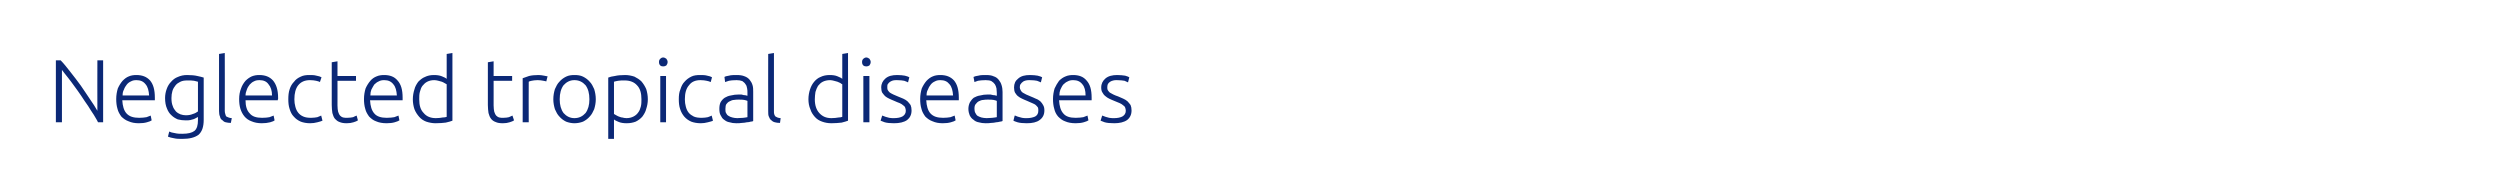 <?xml version="1.0" standalone="no"?><!DOCTYPE svg PUBLIC "-//W3C//DTD SVG 1.1//EN" "http://www.w3.org/Graphics/SVG/1.1/DTD/svg11.dtd"><svg xmlns="http://www.w3.org/2000/svg" version="1.1" width="783px" height="60.2px" viewBox="0 0 783 60.2">  <desc>Neglected tropical diseases</desc>  <defs/>  <g id="Polygon100932">    <path d="M 30.7 38.3 C 30.4 37.6 29.9 36.9 29.4 36 C 28.8 35.1 28.2 34.2 27.6 33.2 C 26.9 32.2 26.2 31.2 25.5 30.1 C 24.8 29 24 28 23.3 27 C 22.6 26 21.9 25.1 21.2 24.2 C 20.5 23.3 19.9 22.6 19.4 21.9 C 19.4 21.94 19.4 38.3 19.4 38.3 L 17.5 38.3 L 17.5 18.9 C 17.5 18.9 19.03 18.88 19 18.9 C 20 19.9 21 21.2 22.1 22.6 C 23.2 24 24.3 25.4 25.3 26.8 C 26.3 28.3 27.3 29.7 28.2 31.1 C 29.1 32.4 29.9 33.6 30.5 34.7 C 30.46 34.67 30.5 18.9 30.5 18.9 L 32.3 18.9 L 32.3 38.3 C 32.3 38.3 30.74 38.28 30.7 38.3 Z M 36.4 31 C 36.4 29.8 36.6 28.7 36.9 27.7 C 37.3 26.8 37.8 26 38.4 25.3 C 39 24.7 39.6 24.2 40.4 23.9 C 41.1 23.6 41.9 23.5 42.7 23.5 C 44.5 23.5 45.9 24 47 25.2 C 48 26.4 48.5 28.1 48.5 30.6 C 48.5 30.7 48.5 30.9 48.5 31 C 48.5 31.1 48.5 31.3 48.5 31.4 C 48.5 31.4 38.3 31.4 38.3 31.4 C 38.4 33.2 38.8 34.6 39.6 35.5 C 40.5 36.5 41.8 36.9 43.6 36.9 C 44.5 36.9 45.3 36.8 45.9 36.7 C 46.5 36.5 46.9 36.3 47.2 36.2 C 47.2 36.2 47.5 37.7 47.5 37.7 C 47.2 37.9 46.8 38.1 46 38.3 C 45.3 38.5 44.5 38.6 43.5 38.6 C 42.2 38.6 41.2 38.4 40.3 38 C 39.4 37.7 38.6 37.1 38 36.5 C 37.5 35.8 37 35 36.8 34.1 C 36.5 33.1 36.4 32.1 36.4 31 Z M 46.7 29.9 C 46.6 28.4 46.3 27.2 45.6 26.4 C 44.9 25.5 44 25.1 42.7 25.1 C 42.1 25.1 41.5 25.2 41 25.5 C 40.5 25.7 40 26.1 39.7 26.5 C 39.3 27 39 27.5 38.8 28.1 C 38.5 28.6 38.4 29.2 38.4 29.9 C 38.4 29.9 46.7 29.9 46.7 29.9 Z M 62 36.6 C 61.9 36.7 61.8 36.8 61.5 36.9 C 61.3 37 61 37.2 60.7 37.3 C 60.4 37.4 60 37.5 59.6 37.6 C 59.2 37.7 58.7 37.7 58.2 37.7 C 57.3 37.7 56.5 37.6 55.7 37.4 C 55 37.1 54.3 36.7 53.7 36.1 C 53.1 35.6 52.6 34.8 52.3 34 C 51.9 33.1 51.7 32 51.7 30.7 C 51.7 29.7 51.9 28.7 52.2 27.9 C 52.5 27 53 26.2 53.6 25.6 C 54.2 24.9 54.9 24.4 55.7 24.1 C 56.6 23.7 57.5 23.5 58.6 23.5 C 59.9 23.5 61 23.6 61.8 23.8 C 62.6 24 63.3 24.1 63.8 24.3 C 63.8 24.3 63.8 37.5 63.8 37.5 C 63.8 39.7 63.3 41.2 62.2 42.2 C 61 43.1 59.3 43.5 57.1 43.5 C 56.2 43.5 55.3 43.5 54.5 43.3 C 53.8 43.2 53.1 43 52.6 42.8 C 52.6 42.8 53 41.2 53 41.2 C 53.4 41.4 54 41.6 54.8 41.7 C 55.6 41.9 56.4 41.9 57.1 41.9 C 58.9 41.9 60.1 41.6 60.9 41 C 61.7 40.3 62 39.2 62 37.6 C 62 37.6 62 36.6 62 36.6 Z M 62 25.6 C 61.7 25.5 61.3 25.4 60.8 25.3 C 60.3 25.2 59.6 25.2 58.6 25.2 C 57.8 25.2 57.1 25.3 56.5 25.6 C 55.9 25.9 55.4 26.2 55 26.7 C 54.6 27.2 54.2 27.8 54 28.5 C 53.8 29.2 53.7 29.9 53.7 30.7 C 53.7 31.7 53.8 32.5 54.1 33.2 C 54.3 33.9 54.7 34.4 55.1 34.9 C 55.5 35.3 56 35.6 56.5 35.8 C 57.1 36 57.6 36.1 58.2 36.1 C 59 36.1 59.7 36 60.4 35.7 C 61.1 35.5 61.6 35.2 62 34.9 C 62 34.9 62 25.6 62 25.6 Z M 72.3 38.5 C 71.7 38.5 71.2 38.4 70.7 38.3 C 70.2 38.2 69.9 37.9 69.6 37.6 C 69.2 37.4 69 37 68.9 36.5 C 68.7 36.1 68.6 35.5 68.6 34.8 C 68.62 34.81 68.6 16.9 68.6 16.9 L 70.4 16.6 C 70.4 16.6 70.44 34.75 70.4 34.8 C 70.4 35.2 70.5 35.6 70.6 35.8 C 70.6 36.1 70.8 36.3 70.9 36.5 C 71.1 36.6 71.3 36.7 71.6 36.8 C 71.9 36.9 72.2 37 72.6 37 C 72.6 37 72.3 38.5 72.3 38.5 Z M 74.9 31 C 74.9 29.8 75.1 28.7 75.5 27.7 C 75.8 26.8 76.3 26 76.9 25.3 C 77.5 24.7 78.2 24.2 78.9 23.9 C 79.7 23.6 80.4 23.5 81.2 23.5 C 83 23.5 84.4 24 85.5 25.2 C 86.5 26.4 87.1 28.1 87.1 30.6 C 87.1 30.7 87.1 30.9 87.1 31 C 87 31.1 87 31.3 87 31.4 C 87 31.4 76.9 31.4 76.9 31.4 C 76.9 33.2 77.3 34.6 78.2 35.5 C 79 36.5 80.3 36.9 82.1 36.9 C 83.1 36.9 83.9 36.8 84.4 36.7 C 85 36.5 85.4 36.3 85.7 36.2 C 85.7 36.2 86 37.7 86 37.7 C 85.8 37.9 85.3 38.1 84.6 38.3 C 83.8 38.5 83 38.6 82 38.6 C 80.8 38.6 79.7 38.4 78.8 38 C 77.9 37.7 77.1 37.1 76.6 36.5 C 76 35.8 75.6 35 75.3 34.1 C 75 33.1 74.9 32.1 74.9 31 Z M 85.2 29.9 C 85.2 28.4 84.8 27.2 84.1 26.4 C 83.5 25.5 82.5 25.1 81.3 25.1 C 80.6 25.1 80 25.2 79.5 25.5 C 79 25.7 78.6 26.1 78.2 26.5 C 77.8 27 77.5 27.5 77.3 28.1 C 77.1 28.6 76.9 29.2 76.9 29.9 C 76.9 29.9 85.2 29.9 85.2 29.9 Z M 97.1 38.6 C 96 38.6 95 38.4 94.2 38.1 C 93.3 37.7 92.6 37.2 92 36.5 C 91.4 35.9 91 35.1 90.7 34.1 C 90.4 33.2 90.3 32.2 90.3 31.1 C 90.3 29.9 90.4 28.9 90.7 28 C 91 27 91.5 26.2 92.1 25.6 C 92.6 24.9 93.3 24.4 94.2 24 C 95 23.6 95.9 23.5 96.9 23.5 C 97.7 23.5 98.4 23.5 99.1 23.7 C 99.8 23.8 100.3 24 100.7 24.2 C 100.7 24.2 100.2 25.7 100.2 25.7 C 99.9 25.5 99.4 25.4 99 25.3 C 98.5 25.2 97.9 25.1 97.1 25.1 C 95.5 25.1 94.3 25.6 93.4 26.7 C 92.6 27.7 92.2 29.2 92.2 31.1 C 92.2 31.9 92.3 32.7 92.5 33.4 C 92.7 34.2 93 34.8 93.4 35.3 C 93.8 35.8 94.3 36.2 95 36.5 C 95.7 36.8 96.5 36.9 97.4 36.9 C 98.2 36.9 98.9 36.8 99.4 36.7 C 99.9 36.5 100.3 36.3 100.6 36.2 C 100.6 36.2 101 37.8 101 37.8 C 100.6 38 100.1 38.1 99.4 38.3 C 98.7 38.5 97.9 38.6 97.1 38.6 Z M 105.7 23.8 L 111.5 23.8 L 111.5 25.3 L 105.7 25.3 C 105.7 25.3 105.72 33.04 105.7 33 C 105.7 33.9 105.8 34.5 105.9 35 C 106.1 35.6 106.3 36 106.5 36.2 C 106.8 36.5 107.1 36.7 107.5 36.8 C 107.9 36.9 108.3 36.9 108.7 36.9 C 109.5 36.9 110.1 36.8 110.6 36.7 C 111 36.5 111.4 36.3 111.7 36.2 C 111.7 36.2 112.1 37.7 112.1 37.7 C 111.8 37.9 111.4 38.1 110.7 38.3 C 110.1 38.5 109.4 38.6 108.6 38.6 C 107.7 38.6 107 38.5 106.3 38.2 C 105.7 38 105.3 37.6 104.9 37.2 C 104.5 36.7 104.3 36.1 104.1 35.4 C 104 34.7 103.9 33.8 103.9 32.9 C 103.9 32.88 103.9 19.5 103.9 19.5 L 105.7 19.2 L 105.7 23.8 Z M 114 31 C 114 29.8 114.2 28.7 114.5 27.7 C 114.9 26.8 115.4 26 116 25.3 C 116.5 24.7 117.2 24.2 118 23.9 C 118.7 23.6 119.5 23.5 120.3 23.5 C 122.1 23.5 123.5 24 124.5 25.2 C 125.6 26.4 126.1 28.1 126.1 30.6 C 126.1 30.7 126.1 30.9 126.1 31 C 126.1 31.1 126.1 31.3 126.1 31.4 C 126.1 31.4 115.9 31.4 115.9 31.4 C 116 33.2 116.4 34.6 117.2 35.5 C 118 36.5 119.4 36.9 121.1 36.9 C 122.1 36.9 122.9 36.8 123.5 36.7 C 124.1 36.5 124.5 36.3 124.8 36.2 C 124.8 36.2 125.1 37.7 125.1 37.7 C 124.8 37.9 124.3 38.1 123.6 38.3 C 122.9 38.5 122.1 38.6 121.1 38.6 C 119.8 38.6 118.7 38.4 117.8 38 C 116.9 37.7 116.2 37.1 115.6 36.5 C 115.1 35.8 114.6 35 114.4 34.1 C 114.1 33.1 114 32.1 114 31 Z M 124.3 29.9 C 124.2 28.4 123.9 27.2 123.2 26.4 C 122.5 25.5 121.6 25.1 120.3 25.1 C 119.7 25.1 119.1 25.2 118.6 25.5 C 118.1 25.7 117.6 26.1 117.2 26.5 C 116.9 27 116.6 27.5 116.3 28.1 C 116.1 28.6 116 29.2 116 29.9 C 116 29.9 124.3 29.9 124.3 29.9 Z M 141.7 37.8 C 141.2 38 140.5 38.2 139.6 38.4 C 138.8 38.5 137.7 38.6 136.4 38.6 C 135.4 38.6 134.4 38.4 133.5 38.1 C 132.7 37.8 131.9 37.3 131.3 36.6 C 130.7 35.9 130.2 35.2 129.8 34.2 C 129.5 33.3 129.3 32.2 129.3 31.1 C 129.3 30 129.5 28.9 129.8 28 C 130 27.1 130.5 26.3 131 25.6 C 131.6 25 132.3 24.4 133.1 24.1 C 133.9 23.7 134.8 23.5 135.9 23.5 C 136.8 23.5 137.7 23.6 138.4 23.9 C 139.1 24.2 139.6 24.4 139.9 24.7 C 139.88 24.67 139.9 16.9 139.9 16.9 L 141.7 16.6 C 141.7 16.6 141.7 37.83 141.7 37.8 Z M 139.9 26.4 C 139.7 26.3 139.5 26.2 139.2 26 C 139 25.9 138.7 25.7 138.4 25.6 C 138 25.5 137.7 25.4 137.3 25.3 C 136.9 25.2 136.5 25.1 136 25.1 C 135.1 25.1 134.4 25.3 133.8 25.6 C 133.2 25.9 132.7 26.4 132.3 26.9 C 131.9 27.4 131.7 28.1 131.5 28.8 C 131.3 29.5 131.3 30.3 131.3 31.1 C 131.3 33 131.7 34.4 132.7 35.4 C 133.6 36.5 134.9 37 136.5 37 C 137.4 37 138.1 36.9 138.6 36.8 C 139.2 36.8 139.6 36.7 139.9 36.6 C 139.9 36.6 139.9 26.4 139.9 26.4 Z M 154.6 23.8 L 160.4 23.8 L 160.4 25.3 L 154.6 25.3 C 154.6 25.3 154.61 33.04 154.6 33 C 154.6 33.9 154.7 34.5 154.8 35 C 155 35.6 155.2 36 155.4 36.2 C 155.7 36.5 156 36.7 156.4 36.8 C 156.7 36.9 157.2 36.9 157.6 36.9 C 158.4 36.9 159 36.8 159.4 36.7 C 159.9 36.5 160.3 36.3 160.5 36.2 C 160.5 36.2 161 37.7 161 37.7 C 160.7 37.9 160.3 38.1 159.6 38.3 C 159 38.5 158.3 38.6 157.5 38.6 C 156.6 38.6 155.8 38.5 155.2 38.2 C 154.6 38 154.1 37.6 153.8 37.2 C 153.4 36.7 153.2 36.1 153 35.4 C 152.9 34.7 152.8 33.8 152.8 32.9 C 152.79 32.88 152.8 19.5 152.8 19.5 L 154.6 19.2 L 154.6 23.8 Z M 168.7 23.5 C 169.3 23.5 169.8 23.6 170.4 23.7 C 170.9 23.8 171.3 23.9 171.5 23.9 C 171.5 23.9 171.1 25.5 171.1 25.5 C 170.9 25.4 170.6 25.4 170.2 25.3 C 169.7 25.2 169.1 25.1 168.4 25.1 C 167.6 25.1 167 25.2 166.5 25.3 C 166 25.4 165.7 25.5 165.6 25.6 C 165.55 25.6 165.6 38.3 165.6 38.3 L 163.7 38.3 C 163.7 38.3 163.73 24.48 163.7 24.5 C 164.2 24.3 164.8 24.1 165.7 23.8 C 166.5 23.6 167.5 23.5 168.7 23.5 Z M 186.6 31.1 C 186.6 32.2 186.4 33.2 186.1 34.2 C 185.7 35.1 185.3 35.9 184.7 36.5 C 184.1 37.2 183.4 37.7 182.6 38.1 C 181.8 38.4 180.9 38.6 179.9 38.6 C 179 38.6 178.1 38.4 177.3 38.1 C 176.5 37.7 175.8 37.2 175.2 36.5 C 174.6 35.9 174.2 35.1 173.8 34.2 C 173.5 33.2 173.3 32.2 173.3 31.1 C 173.3 29.9 173.5 28.9 173.8 27.9 C 174.2 27 174.6 26.2 175.2 25.6 C 175.8 24.9 176.5 24.4 177.3 24 C 178.1 23.6 179 23.5 179.9 23.5 C 180.9 23.5 181.8 23.6 182.6 24 C 183.4 24.4 184.1 24.9 184.7 25.6 C 185.3 26.2 185.7 27 186.1 27.9 C 186.4 28.9 186.6 29.9 186.6 31.1 Z M 184.6 31.1 C 184.6 29.2 184.2 27.8 183.4 26.7 C 182.5 25.7 181.4 25.1 179.9 25.1 C 178.5 25.1 177.4 25.7 176.5 26.7 C 175.7 27.8 175.3 29.2 175.3 31.1 C 175.3 32.9 175.7 34.3 176.5 35.4 C 177.4 36.4 178.5 37 179.9 37 C 181.4 37 182.5 36.4 183.4 35.4 C 184.2 34.3 184.6 32.9 184.6 31.1 Z M 192.3 35.7 C 192.5 35.8 192.7 35.9 193 36.1 C 193.2 36.2 193.5 36.4 193.8 36.5 C 194.2 36.6 194.5 36.8 194.9 36.8 C 195.3 36.9 195.7 37 196.2 37 C 197.1 37 197.8 36.8 198.4 36.5 C 199 36.2 199.5 35.8 199.9 35.2 C 200.3 34.7 200.5 34.1 200.7 33.4 C 200.9 32.6 200.9 31.9 200.9 31.1 C 200.9 29.2 200.5 27.7 199.5 26.7 C 198.6 25.7 197.3 25.2 195.7 25.2 C 194.8 25.2 194.1 25.2 193.6 25.3 C 193 25.4 192.6 25.5 192.3 25.6 C 192.3 25.6 192.3 35.7 192.3 35.7 Z M 192.3 43.5 L 190.5 43.5 C 190.5 43.5 190.5 24.31 190.5 24.3 C 191 24.1 191.7 23.9 192.6 23.8 C 193.4 23.6 194.5 23.5 195.8 23.5 C 196.8 23.5 197.8 23.7 198.7 24 C 199.5 24.4 200.3 24.9 200.9 25.5 C 201.5 26.2 202 27 202.4 27.9 C 202.7 28.9 202.9 29.9 202.9 31.1 C 202.9 32.2 202.7 33.2 202.4 34.1 C 202.2 35 201.7 35.8 201.2 36.5 C 200.6 37.2 199.9 37.7 199.1 38.1 C 198.3 38.4 197.4 38.6 196.3 38.6 C 195.4 38.6 194.5 38.5 193.8 38.2 C 193.1 37.9 192.6 37.7 192.3 37.4 C 192.32 37.44 192.3 43.5 192.3 43.5 Z M 208.6 38.3 L 206.8 38.3 L 206.8 23.8 L 208.6 23.8 L 208.6 38.3 Z M 209.1 19.4 C 209.1 19.9 208.9 20.2 208.7 20.5 C 208.4 20.7 208.1 20.8 207.7 20.8 C 207.3 20.8 207 20.7 206.8 20.5 C 206.5 20.2 206.4 19.9 206.4 19.4 C 206.4 19 206.5 18.7 206.8 18.4 C 207 18.2 207.3 18 207.7 18 C 208.1 18 208.4 18.2 208.7 18.4 C 208.9 18.7 209.1 19 209.1 19.4 Z M 219.5 38.6 C 218.3 38.6 217.3 38.4 216.5 38.1 C 215.6 37.7 214.9 37.2 214.3 36.5 C 213.8 35.9 213.3 35.1 213 34.1 C 212.7 33.2 212.6 32.2 212.6 31.1 C 212.6 29.9 212.7 28.9 213.1 28 C 213.4 27 213.8 26.2 214.4 25.6 C 215 24.9 215.7 24.4 216.5 24 C 217.3 23.6 218.2 23.5 219.3 23.5 C 220 23.5 220.8 23.5 221.5 23.7 C 222.1 23.8 222.7 24 223 24.2 C 223 24.2 222.6 25.7 222.6 25.7 C 222.2 25.5 221.8 25.4 221.3 25.3 C 220.8 25.2 220.2 25.1 219.4 25.1 C 217.8 25.1 216.6 25.6 215.8 26.7 C 214.9 27.7 214.5 29.2 214.5 31.1 C 214.5 31.9 214.6 32.7 214.8 33.4 C 215 34.2 215.3 34.8 215.7 35.3 C 216.1 35.8 216.7 36.2 217.3 36.5 C 218 36.8 218.8 36.9 219.8 36.9 C 220.5 36.9 221.2 36.8 221.7 36.7 C 222.3 36.5 222.7 36.3 222.9 36.2 C 222.9 36.2 223.3 37.8 223.3 37.8 C 223 38 222.4 38.1 221.7 38.3 C 221 38.5 220.2 38.6 219.5 38.6 Z M 230.9 37 C 231.6 37 232.2 36.9 232.8 36.9 C 233.3 36.8 233.8 36.8 234.1 36.7 C 234.1 36.7 234.1 31.6 234.1 31.6 C 233.9 31.5 233.6 31.4 233.1 31.3 C 232.7 31.2 232.1 31.2 231.3 31.2 C 230.8 31.2 230.4 31.2 229.9 31.3 C 229.4 31.3 229 31.5 228.6 31.7 C 228.1 31.9 227.8 32.2 227.5 32.6 C 227.3 32.9 227.2 33.4 227.2 34.1 C 227.2 34.6 227.2 35.1 227.4 35.4 C 227.6 35.8 227.8 36.1 228.2 36.3 C 228.5 36.5 228.9 36.7 229.4 36.8 C 229.8 36.9 230.3 37 230.9 37 Z M 230.7 23.5 C 231.7 23.5 232.5 23.6 233.2 23.9 C 233.8 24.1 234.4 24.5 234.8 25 C 235.2 25.5 235.5 26 235.7 26.7 C 235.9 27.3 235.9 28.1 235.9 28.8 C 235.9 28.8 235.9 37.9 235.9 37.9 C 235.8 38 235.5 38.1 235.1 38.1 C 234.8 38.2 234.4 38.3 233.9 38.3 C 233.4 38.4 232.9 38.5 232.3 38.5 C 231.8 38.6 231.2 38.6 230.6 38.6 C 229.8 38.6 229.1 38.5 228.5 38.3 C 227.8 38.2 227.3 37.9 226.8 37.5 C 226.3 37.2 226 36.7 225.7 36.1 C 225.4 35.6 225.3 34.9 225.3 34.1 C 225.3 33.3 225.4 32.6 225.7 32 C 226 31.5 226.4 31 227 30.6 C 227.5 30.3 228.2 30 228.9 29.9 C 229.7 29.7 230.5 29.6 231.4 29.6 C 231.6 29.6 231.9 29.6 232.2 29.6 C 232.5 29.7 232.7 29.7 233 29.8 C 233.3 29.8 233.5 29.8 233.7 29.9 C 233.9 29.9 234 30 234.1 30 C 234.1 30 234.1 29.1 234.1 29.1 C 234.1 28.6 234.1 28.1 234 27.7 C 233.9 27.2 233.8 26.7 233.5 26.4 C 233.3 26 232.9 25.7 232.5 25.4 C 232 25.2 231.4 25.1 230.7 25.1 C 229.6 25.1 228.8 25.2 228.3 25.3 C 227.7 25.5 227.4 25.6 227.1 25.7 C 227.1 25.7 226.9 24.1 226.9 24.1 C 227.2 23.9 227.7 23.8 228.3 23.7 C 229 23.5 229.8 23.5 230.7 23.5 Z M 244.3 38.5 C 243.6 38.5 243.1 38.4 242.7 38.3 C 242.2 38.2 241.8 37.9 241.5 37.6 C 241.2 37.4 241 37 240.8 36.5 C 240.6 36.1 240.6 35.5 240.6 34.8 C 240.56 34.81 240.6 16.9 240.6 16.9 L 242.4 16.6 C 242.4 16.6 242.38 34.75 242.4 34.8 C 242.4 35.2 242.4 35.6 242.5 35.8 C 242.6 36.1 242.7 36.3 242.9 36.5 C 243.1 36.6 243.3 36.7 243.5 36.8 C 243.8 36.9 244.1 37 244.5 37 C 244.5 37 244.3 38.5 244.3 38.5 Z M 265.6 37.8 C 265.1 38 264.4 38.2 263.6 38.4 C 262.7 38.5 261.6 38.6 260.4 38.6 C 259.3 38.6 258.3 38.4 257.5 38.1 C 256.6 37.8 255.8 37.3 255.2 36.6 C 254.6 35.9 254.1 35.2 253.8 34.2 C 253.4 33.3 253.2 32.2 253.2 31.1 C 253.2 30 253.4 28.9 253.7 28 C 254 27.1 254.4 26.3 255 25.6 C 255.5 25 256.2 24.4 257 24.1 C 257.8 23.7 258.8 23.5 259.8 23.5 C 260.8 23.5 261.6 23.6 262.3 23.9 C 263 24.2 263.5 24.4 263.8 24.7 C 263.8 24.67 263.8 16.9 263.8 16.9 L 265.6 16.6 C 265.6 16.6 265.62 37.83 265.6 37.8 Z M 263.8 26.4 C 263.6 26.3 263.4 26.2 263.2 26 C 262.9 25.9 262.6 25.7 262.3 25.6 C 262 25.5 261.6 25.4 261.2 25.3 C 260.8 25.2 260.4 25.1 260 25.1 C 259.1 25.1 258.3 25.3 257.7 25.6 C 257.1 25.9 256.6 26.4 256.2 26.9 C 255.9 27.4 255.6 28.1 255.4 28.8 C 255.3 29.5 255.2 30.3 255.2 31.1 C 255.2 33 255.7 34.4 256.6 35.4 C 257.6 36.5 258.8 37 260.4 37 C 261.3 37 262 36.9 262.6 36.8 C 263.1 36.8 263.5 36.7 263.8 36.6 C 263.8 36.6 263.8 26.4 263.8 26.4 Z M 272.3 38.3 L 270.4 38.3 L 270.4 23.8 L 272.3 23.8 L 272.3 38.3 Z M 272.7 19.4 C 272.7 19.9 272.5 20.2 272.3 20.5 C 272 20.7 271.7 20.8 271.3 20.8 C 271 20.8 270.6 20.7 270.4 20.5 C 270.1 20.2 270 19.9 270 19.4 C 270 19 270.1 18.7 270.4 18.4 C 270.6 18.2 271 18 271.3 18 C 271.7 18 272 18.2 272.3 18.4 C 272.5 18.7 272.7 19 272.7 19.4 Z M 280 37 C 281.1 37 282 36.8 282.6 36.5 C 283.3 36.1 283.7 35.5 283.7 34.7 C 283.7 34.3 283.6 34 283.5 33.7 C 283.4 33.4 283.2 33.2 282.9 33 C 282.6 32.7 282.2 32.5 281.8 32.3 C 281.3 32.1 280.7 31.9 280.1 31.6 C 279.5 31.4 279 31.1 278.5 30.9 C 278 30.7 277.6 30.4 277.2 30.1 C 276.9 29.8 276.6 29.4 276.3 29 C 276.1 28.6 276 28 276 27.4 C 276 26.2 276.5 25.3 277.3 24.6 C 278.2 23.8 279.4 23.5 281 23.5 C 282 23.5 282.8 23.6 283.4 23.7 C 284.1 23.9 284.5 24 284.8 24.2 C 284.8 24.2 284.4 25.8 284.4 25.8 C 284.2 25.7 283.8 25.5 283.2 25.3 C 282.7 25.2 281.9 25.1 280.9 25.1 C 280.5 25.1 280.1 25.1 279.7 25.2 C 279.4 25.3 279.1 25.4 278.8 25.6 C 278.5 25.8 278.3 26 278.1 26.3 C 277.9 26.5 277.9 26.9 277.9 27.3 C 277.9 27.6 277.9 28 278.1 28.3 C 278.2 28.5 278.5 28.8 278.7 29 C 279 29.2 279.4 29.4 279.8 29.6 C 280.2 29.8 280.7 30 281.2 30.2 C 281.8 30.4 282.3 30.7 282.9 30.9 C 283.4 31.1 283.8 31.4 284.2 31.7 C 284.6 32.1 284.9 32.5 285.2 32.9 C 285.4 33.4 285.5 33.9 285.5 34.6 C 285.5 35.9 285 36.9 284.1 37.6 C 283.1 38.3 281.7 38.6 280 38.6 C 278.8 38.6 277.8 38.5 277.1 38.3 C 276.5 38.1 276 37.9 275.8 37.8 C 275.8 37.8 276.3 36.2 276.3 36.2 C 276.3 36.2 276.4 36.2 276.6 36.3 C 276.8 36.4 277.1 36.5 277.4 36.6 C 277.7 36.7 278.1 36.8 278.5 36.9 C 279 37 279.5 37 280 37 Z M 288.2 31 C 288.2 29.8 288.4 28.7 288.7 27.7 C 289.1 26.8 289.6 26 290.2 25.3 C 290.8 24.7 291.4 24.2 292.2 23.9 C 292.9 23.6 293.7 23.5 294.5 23.5 C 296.3 23.5 297.7 24 298.8 25.2 C 299.8 26.4 300.3 28.1 300.3 30.6 C 300.3 30.7 300.3 30.9 300.3 31 C 300.3 31.1 300.3 31.3 300.3 31.4 C 300.3 31.4 290.1 31.4 290.1 31.4 C 290.2 33.2 290.6 34.6 291.4 35.5 C 292.3 36.5 293.6 36.9 295.4 36.9 C 296.3 36.9 297.1 36.8 297.7 36.7 C 298.3 36.5 298.7 36.3 299 36.2 C 299 36.2 299.3 37.7 299.3 37.7 C 299 37.9 298.6 38.1 297.8 38.3 C 297.1 38.5 296.3 38.6 295.3 38.6 C 294 38.6 293 38.4 292.1 38 C 291.2 37.7 290.4 37.1 289.8 36.5 C 289.3 35.8 288.8 35 288.6 34.1 C 288.3 33.1 288.2 32.1 288.2 31 Z M 298.5 29.9 C 298.4 28.4 298.1 27.2 297.4 26.4 C 296.7 25.5 295.8 25.1 294.5 25.1 C 293.9 25.1 293.3 25.2 292.8 25.5 C 292.3 25.7 291.8 26.1 291.5 26.5 C 291.1 27 290.8 27.5 290.6 28.1 C 290.3 28.6 290.2 29.2 290.2 29.9 C 290.2 29.9 298.5 29.9 298.5 29.9 Z M 309 37 C 309.7 37 310.3 36.9 310.8 36.9 C 311.4 36.8 311.8 36.8 312.2 36.7 C 312.2 36.7 312.2 31.6 312.2 31.6 C 312 31.5 311.7 31.4 311.2 31.3 C 310.8 31.2 310.1 31.2 309.4 31.2 C 308.9 31.2 308.4 31.2 308 31.3 C 307.5 31.3 307 31.5 306.6 31.7 C 306.2 31.9 305.9 32.2 305.6 32.6 C 305.3 32.9 305.2 33.4 305.2 34.1 C 305.2 34.6 305.3 35.1 305.5 35.4 C 305.7 35.8 305.9 36.1 306.2 36.3 C 306.6 36.5 307 36.7 307.4 36.8 C 307.9 36.9 308.4 37 309 37 Z M 308.8 23.5 C 309.8 23.5 310.6 23.6 311.2 23.9 C 311.9 24.1 312.4 24.5 312.8 25 C 313.2 25.5 313.5 26 313.7 26.7 C 313.9 27.3 314 28.1 314 28.8 C 314 28.8 314 37.9 314 37.9 C 313.8 38 313.5 38.1 313.2 38.1 C 312.8 38.2 312.4 38.3 312 38.3 C 311.5 38.4 311 38.5 310.4 38.5 C 309.8 38.6 309.3 38.6 308.7 38.6 C 307.9 38.6 307.2 38.5 306.5 38.3 C 305.9 38.2 305.3 37.9 304.9 37.5 C 304.4 37.2 304 36.7 303.7 36.1 C 303.5 35.6 303.3 34.9 303.3 34.1 C 303.3 33.3 303.5 32.6 303.8 32 C 304.1 31.5 304.5 31 305 30.6 C 305.6 30.3 306.2 30 307 29.9 C 307.7 29.7 308.5 29.6 309.4 29.6 C 309.7 29.6 310 29.6 310.2 29.6 C 310.5 29.7 310.8 29.7 311.1 29.8 C 311.4 29.8 311.6 29.8 311.8 29.9 C 312 29.9 312.1 30 312.2 30 C 312.2 30 312.2 29.1 312.2 29.1 C 312.2 28.6 312.1 28.1 312.1 27.7 C 312 27.2 311.8 26.7 311.6 26.4 C 311.3 26 311 25.7 310.5 25.4 C 310.1 25.2 309.5 25.1 308.7 25.1 C 307.7 25.1 306.9 25.2 306.3 25.3 C 305.8 25.5 305.4 25.6 305.2 25.7 C 305.2 25.7 304.9 24.1 304.9 24.1 C 305.3 23.9 305.7 23.8 306.4 23.7 C 307.1 23.5 307.9 23.5 308.8 23.5 Z M 321.6 37 C 322.7 37 323.5 36.8 324.2 36.5 C 324.9 36.1 325.2 35.5 325.2 34.7 C 325.2 34.3 325.2 34 325.1 33.7 C 324.9 33.4 324.7 33.2 324.5 33 C 324.2 32.7 323.8 32.5 323.3 32.3 C 322.9 32.1 322.3 31.9 321.7 31.6 C 321.1 31.4 320.6 31.1 320.1 30.9 C 319.6 30.7 319.2 30.4 318.8 30.1 C 318.4 29.8 318.2 29.4 317.9 29 C 317.7 28.6 317.6 28 317.6 27.4 C 317.6 26.2 318 25.3 318.9 24.6 C 319.8 23.8 321 23.5 322.6 23.5 C 323.6 23.5 324.4 23.6 325 23.7 C 325.7 23.9 326.1 24 326.4 24.2 C 326.4 24.2 326 25.8 326 25.8 C 325.7 25.7 325.4 25.5 324.8 25.3 C 324.3 25.2 323.5 25.1 322.5 25.1 C 322.1 25.1 321.7 25.1 321.3 25.2 C 321 25.3 320.6 25.4 320.4 25.6 C 320.1 25.8 319.9 26 319.7 26.3 C 319.5 26.5 319.4 26.9 319.4 27.3 C 319.4 27.6 319.5 28 319.7 28.3 C 319.8 28.5 320 28.8 320.3 29 C 320.6 29.2 321 29.4 321.4 29.6 C 321.8 29.8 322.3 30 322.8 30.2 C 323.4 30.4 323.9 30.7 324.4 30.9 C 325 31.1 325.4 31.4 325.8 31.7 C 326.2 32.1 326.5 32.5 326.7 32.9 C 327 33.4 327.1 33.9 327.1 34.6 C 327.1 35.9 326.6 36.9 325.6 37.6 C 324.7 38.3 323.3 38.6 321.6 38.6 C 320.4 38.6 319.4 38.5 318.7 38.3 C 318 38.1 317.6 37.9 317.4 37.8 C 317.4 37.8 317.8 36.2 317.8 36.2 C 317.9 36.2 318 36.2 318.2 36.3 C 318.4 36.4 318.6 36.5 319 36.6 C 319.3 36.7 319.7 36.8 320.1 36.9 C 320.5 37 321 37 321.6 37 Z M 329.8 31 C 329.8 29.8 330 28.7 330.3 27.7 C 330.7 26.8 331.2 26 331.7 25.3 C 332.3 24.7 333 24.2 333.8 23.9 C 334.5 23.6 335.3 23.5 336.1 23.5 C 337.9 23.5 339.3 24 340.3 25.2 C 341.4 26.4 341.9 28.1 341.9 30.6 C 341.9 30.7 341.9 30.9 341.9 31 C 341.9 31.1 341.9 31.3 341.9 31.4 C 341.9 31.4 331.7 31.4 331.7 31.4 C 331.8 33.2 332.2 34.6 333 35.5 C 333.8 36.5 335.1 36.9 336.9 36.9 C 337.9 36.9 338.7 36.8 339.3 36.7 C 339.9 36.5 340.3 36.3 340.6 36.2 C 340.6 36.2 340.9 37.7 340.9 37.7 C 340.6 37.9 340.1 38.1 339.4 38.3 C 338.7 38.5 337.9 38.6 336.9 38.6 C 335.6 38.6 334.5 38.4 333.6 38 C 332.7 37.7 332 37.1 331.4 36.5 C 330.8 35.8 330.4 35 330.2 34.1 C 329.9 33.1 329.8 32.1 329.8 31 Z M 340 29.9 C 340 28.4 339.7 27.2 339 26.4 C 338.3 25.5 337.4 25.1 336.1 25.1 C 335.5 25.1 334.9 25.2 334.4 25.5 C 333.9 25.7 333.4 26.1 333 26.5 C 332.6 27 332.4 27.5 332.1 28.1 C 331.9 28.6 331.8 29.2 331.8 29.9 C 331.8 29.9 340 29.9 340 29.9 Z M 349 37 C 350 37 350.9 36.8 351.5 36.5 C 352.2 36.1 352.6 35.5 352.6 34.7 C 352.6 34.3 352.5 34 352.4 33.7 C 352.3 33.4 352.1 33.2 351.8 33 C 351.5 32.7 351.1 32.5 350.7 32.3 C 350.2 32.1 349.7 31.9 349 31.6 C 348.4 31.4 347.9 31.1 347.4 30.9 C 347 30.7 346.5 30.4 346.2 30.1 C 345.8 29.8 345.5 29.4 345.3 29 C 345 28.6 344.9 28 344.9 27.4 C 344.9 26.2 345.4 25.3 346.2 24.6 C 347.1 23.8 348.4 23.5 349.9 23.5 C 350.9 23.5 351.7 23.6 352.4 23.7 C 353 23.9 353.4 24 353.7 24.2 C 353.7 24.2 353.3 25.8 353.3 25.8 C 353.1 25.7 352.7 25.5 352.2 25.3 C 351.6 25.2 350.8 25.1 349.8 25.1 C 349.4 25.1 349 25.1 348.7 25.2 C 348.3 25.3 348 25.4 347.7 25.6 C 347.4 25.8 347.2 26 347 26.3 C 346.9 26.5 346.8 26.9 346.8 27.3 C 346.8 27.6 346.8 28 347 28.3 C 347.1 28.5 347.4 28.8 347.6 29 C 347.9 29.2 348.3 29.4 348.7 29.6 C 349.1 29.8 349.6 30 350.2 30.2 C 350.7 30.4 351.3 30.7 351.8 30.9 C 352.3 31.1 352.7 31.4 353.1 31.7 C 353.5 32.1 353.8 32.5 354.1 32.9 C 354.3 33.4 354.4 33.9 354.4 34.6 C 354.4 35.9 353.9 36.9 353 37.6 C 352 38.3 350.6 38.6 349 38.6 C 347.7 38.6 346.7 38.5 346 38.3 C 345.4 38.1 344.9 37.9 344.7 37.8 C 344.7 37.8 345.2 36.2 345.2 36.2 C 345.2 36.2 345.3 36.2 345.5 36.3 C 345.7 36.4 346 36.5 346.3 36.6 C 346.6 36.7 347 36.8 347.4 36.9 C 347.9 37 348.4 37 349 37 Z " stroke="none" fill="#0b2876"/>  </g></svg>